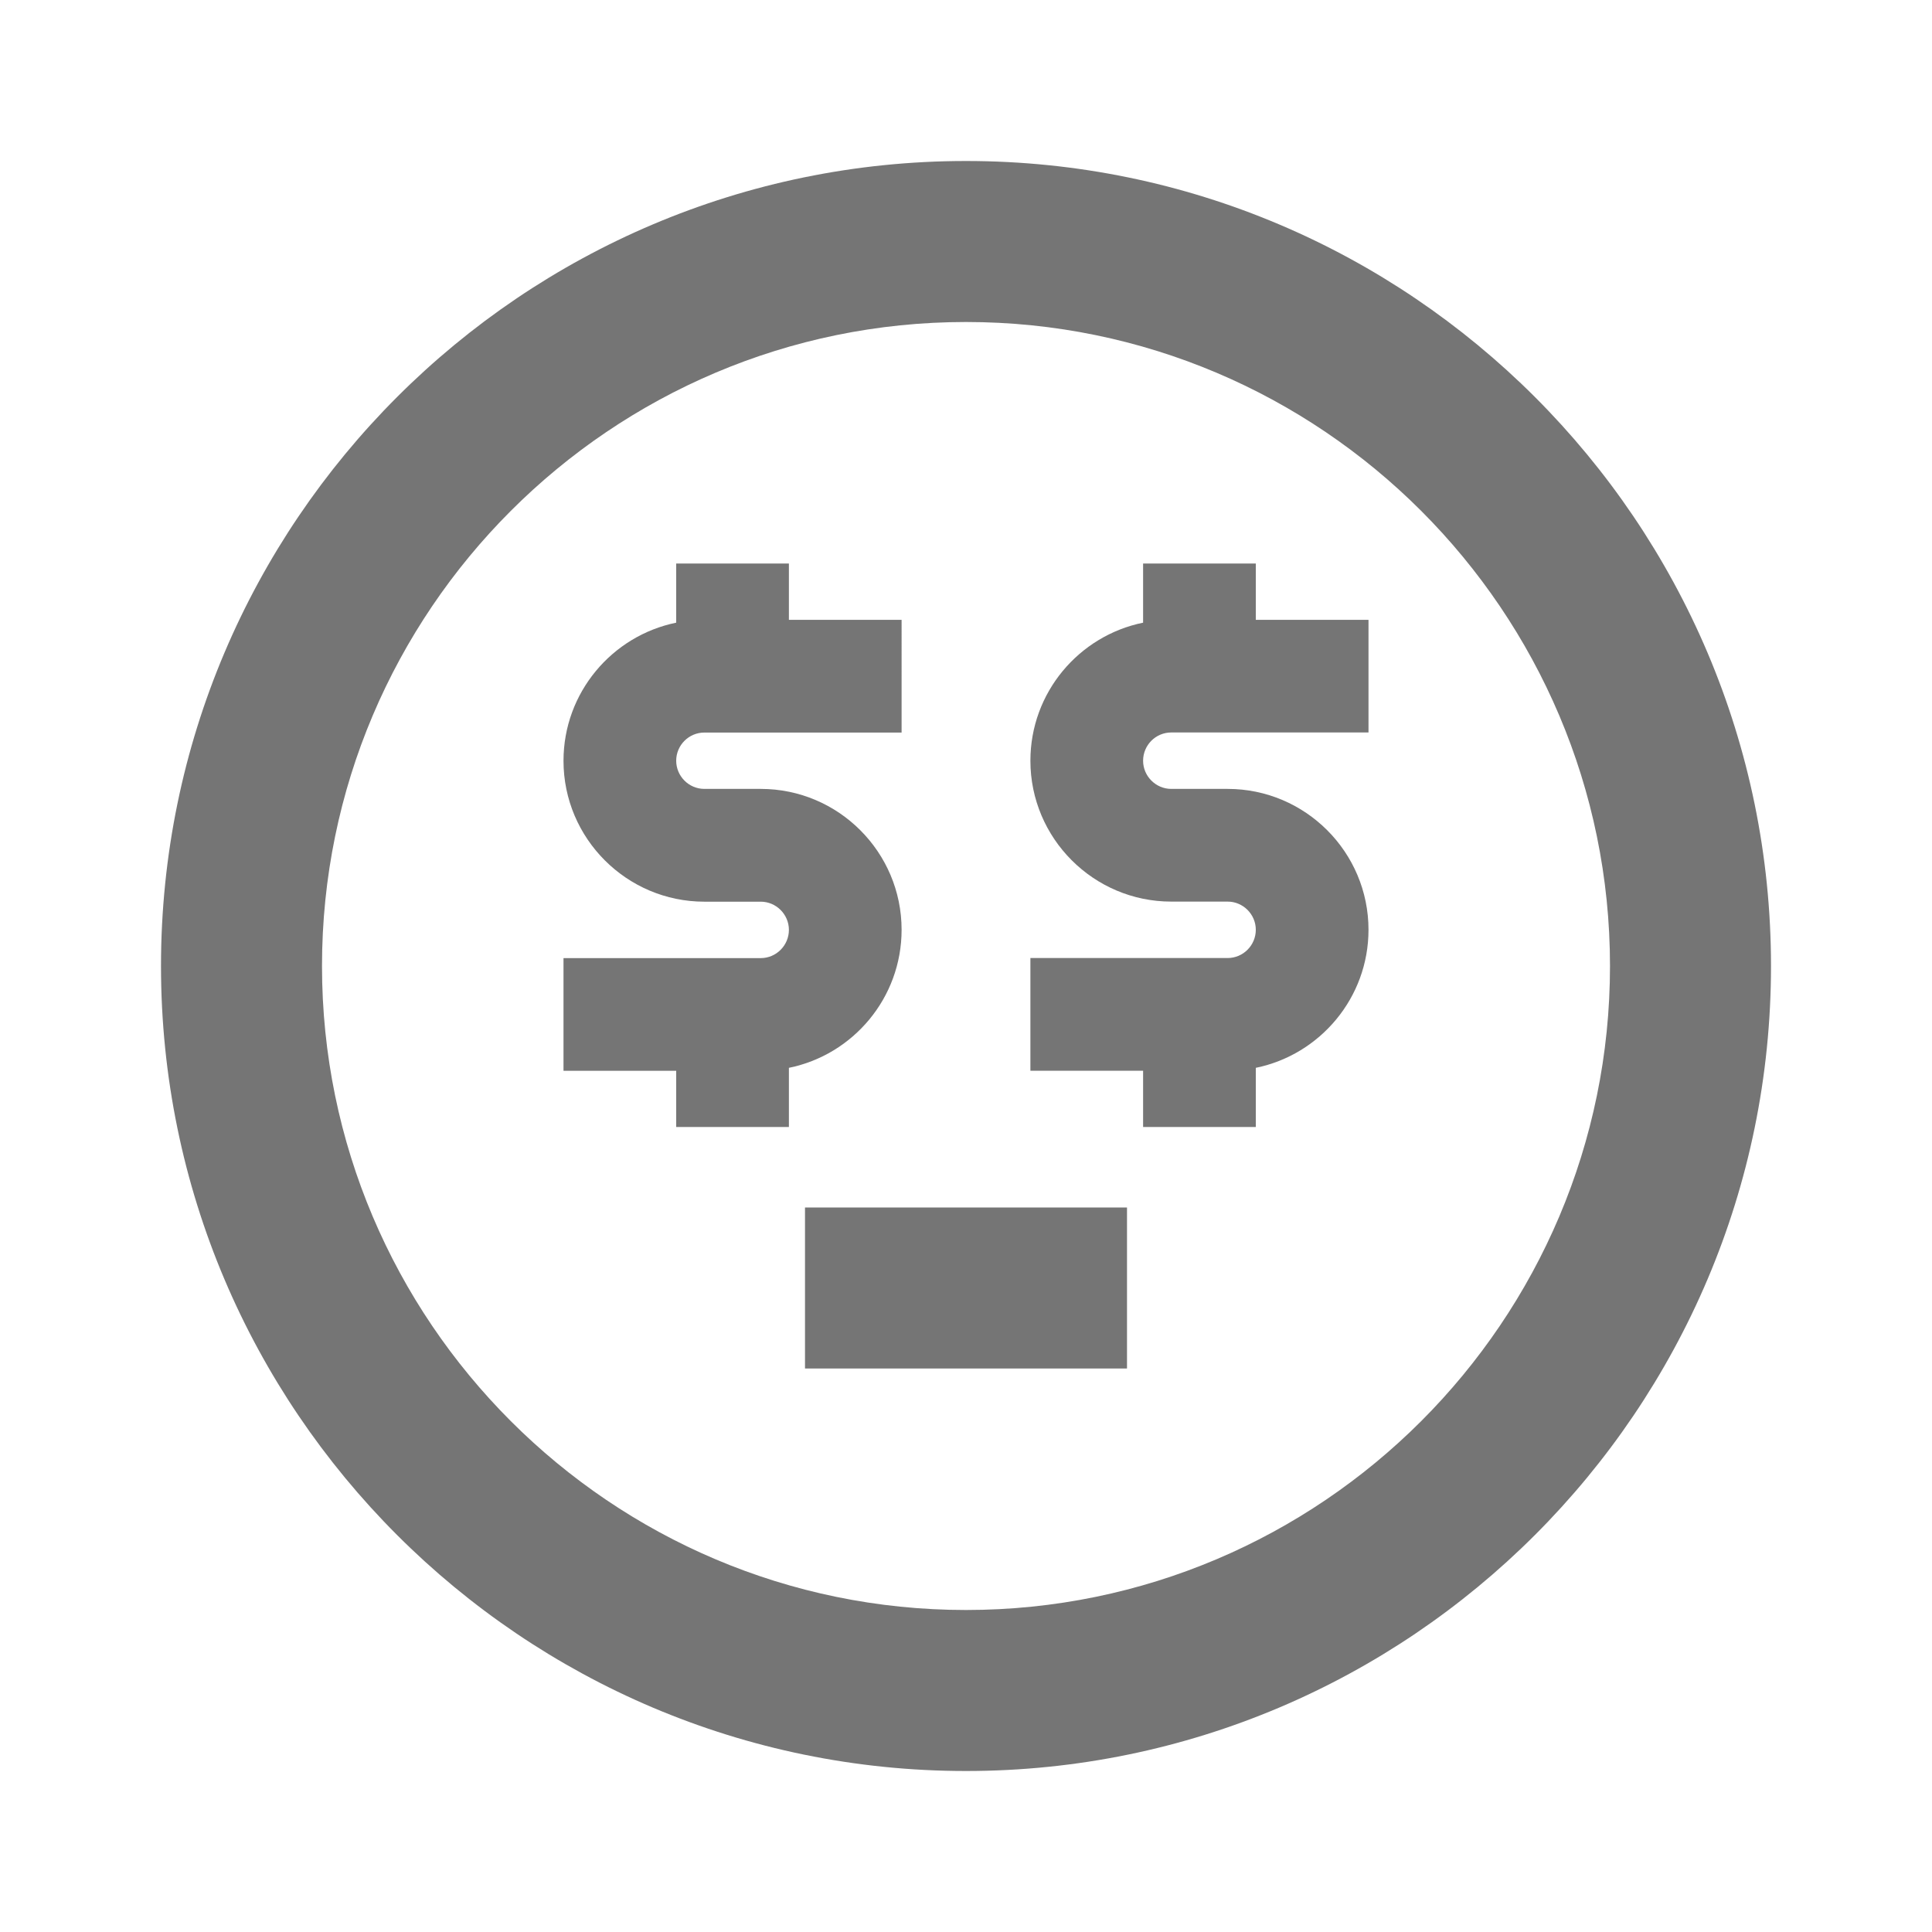 <?xml version="1.0" encoding="utf-8"?>
<!-- Generator: Adobe Illustrator 16.0.0, SVG Export Plug-In . SVG Version: 6.00 Build 0)  -->
<!DOCTYPE svg PUBLIC "-//W3C//DTD SVG 1.1//EN" "http://www.w3.org/Graphics/SVG/1.1/DTD/svg11.dtd">
<svg version="1.1" xmlns="http://www.w3.org/2000/svg" xmlns:xlink="http://www.w3.org/1999/xlink" x="0px" y="0px" width="24px"
	 height="24px" viewBox="0 0 24 24" enable-background="new 0 0 24 24" xml:space="preserve">
<g id="Frames-24px">
	<rect fill="none" width="24" height="24"/>
</g>
<g id="Solid">
	<g>
		<path fill="#757575" d="M15.6,7H14.2v0.735c-0.798,0.163-1.4,0.869-1.4,1.715c0,0.964,0.785,1.75,1.75,1.75h0.7
			c0.192,0,0.35,0.158,0.35,0.35c0,0.193-0.157,0.351-0.35,0.351H12.8v1.4h1.4V14H15.6v-0.735c0.798-0.163,1.4-0.87,1.4-1.715
			c0-0.965-0.785-1.75-1.75-1.75h-0.7c-0.192,0-0.35-0.158-0.35-0.35c0-0.194,0.157-0.351,0.35-0.351H17V7.7h-1.4V7z"/>
		<path fill="#757575" d="M11.2,11.55c0-0.965-0.785-1.75-1.75-1.75h-0.7c-0.193,0-0.35-0.158-0.35-0.35
			C8.4,9.257,8.557,9.1,8.75,9.1h2.45V7.7H9.8V7H8.4v0.735C7.603,7.898,7,8.604,7,9.451c0,0.964,0.785,1.75,1.75,1.75h0.7
			c0.192,0,0.35,0.158,0.35,0.35c0,0.193-0.157,0.351-0.35,0.351H7v1.4h1.4V14H9.8v-0.735C10.598,13.103,11.2,12.396,11.2,11.55z"/>
		<path fill="#757575" d="M12,2C6.486,2,2,6.486,2,12c0,5.515,4.486,10,10,10s10-4.485,10-10C22,6.486,17.514,2,12,2z M12,20
			c-4.411,0-8-3.589-8-8s3.589-8,8-8s8,3.589,8,8S16.411,20,12,20z"/>
		<rect x="10" y="15" fill="#757575" width="4" height="2"/>
	</g>
</g>
</svg>
